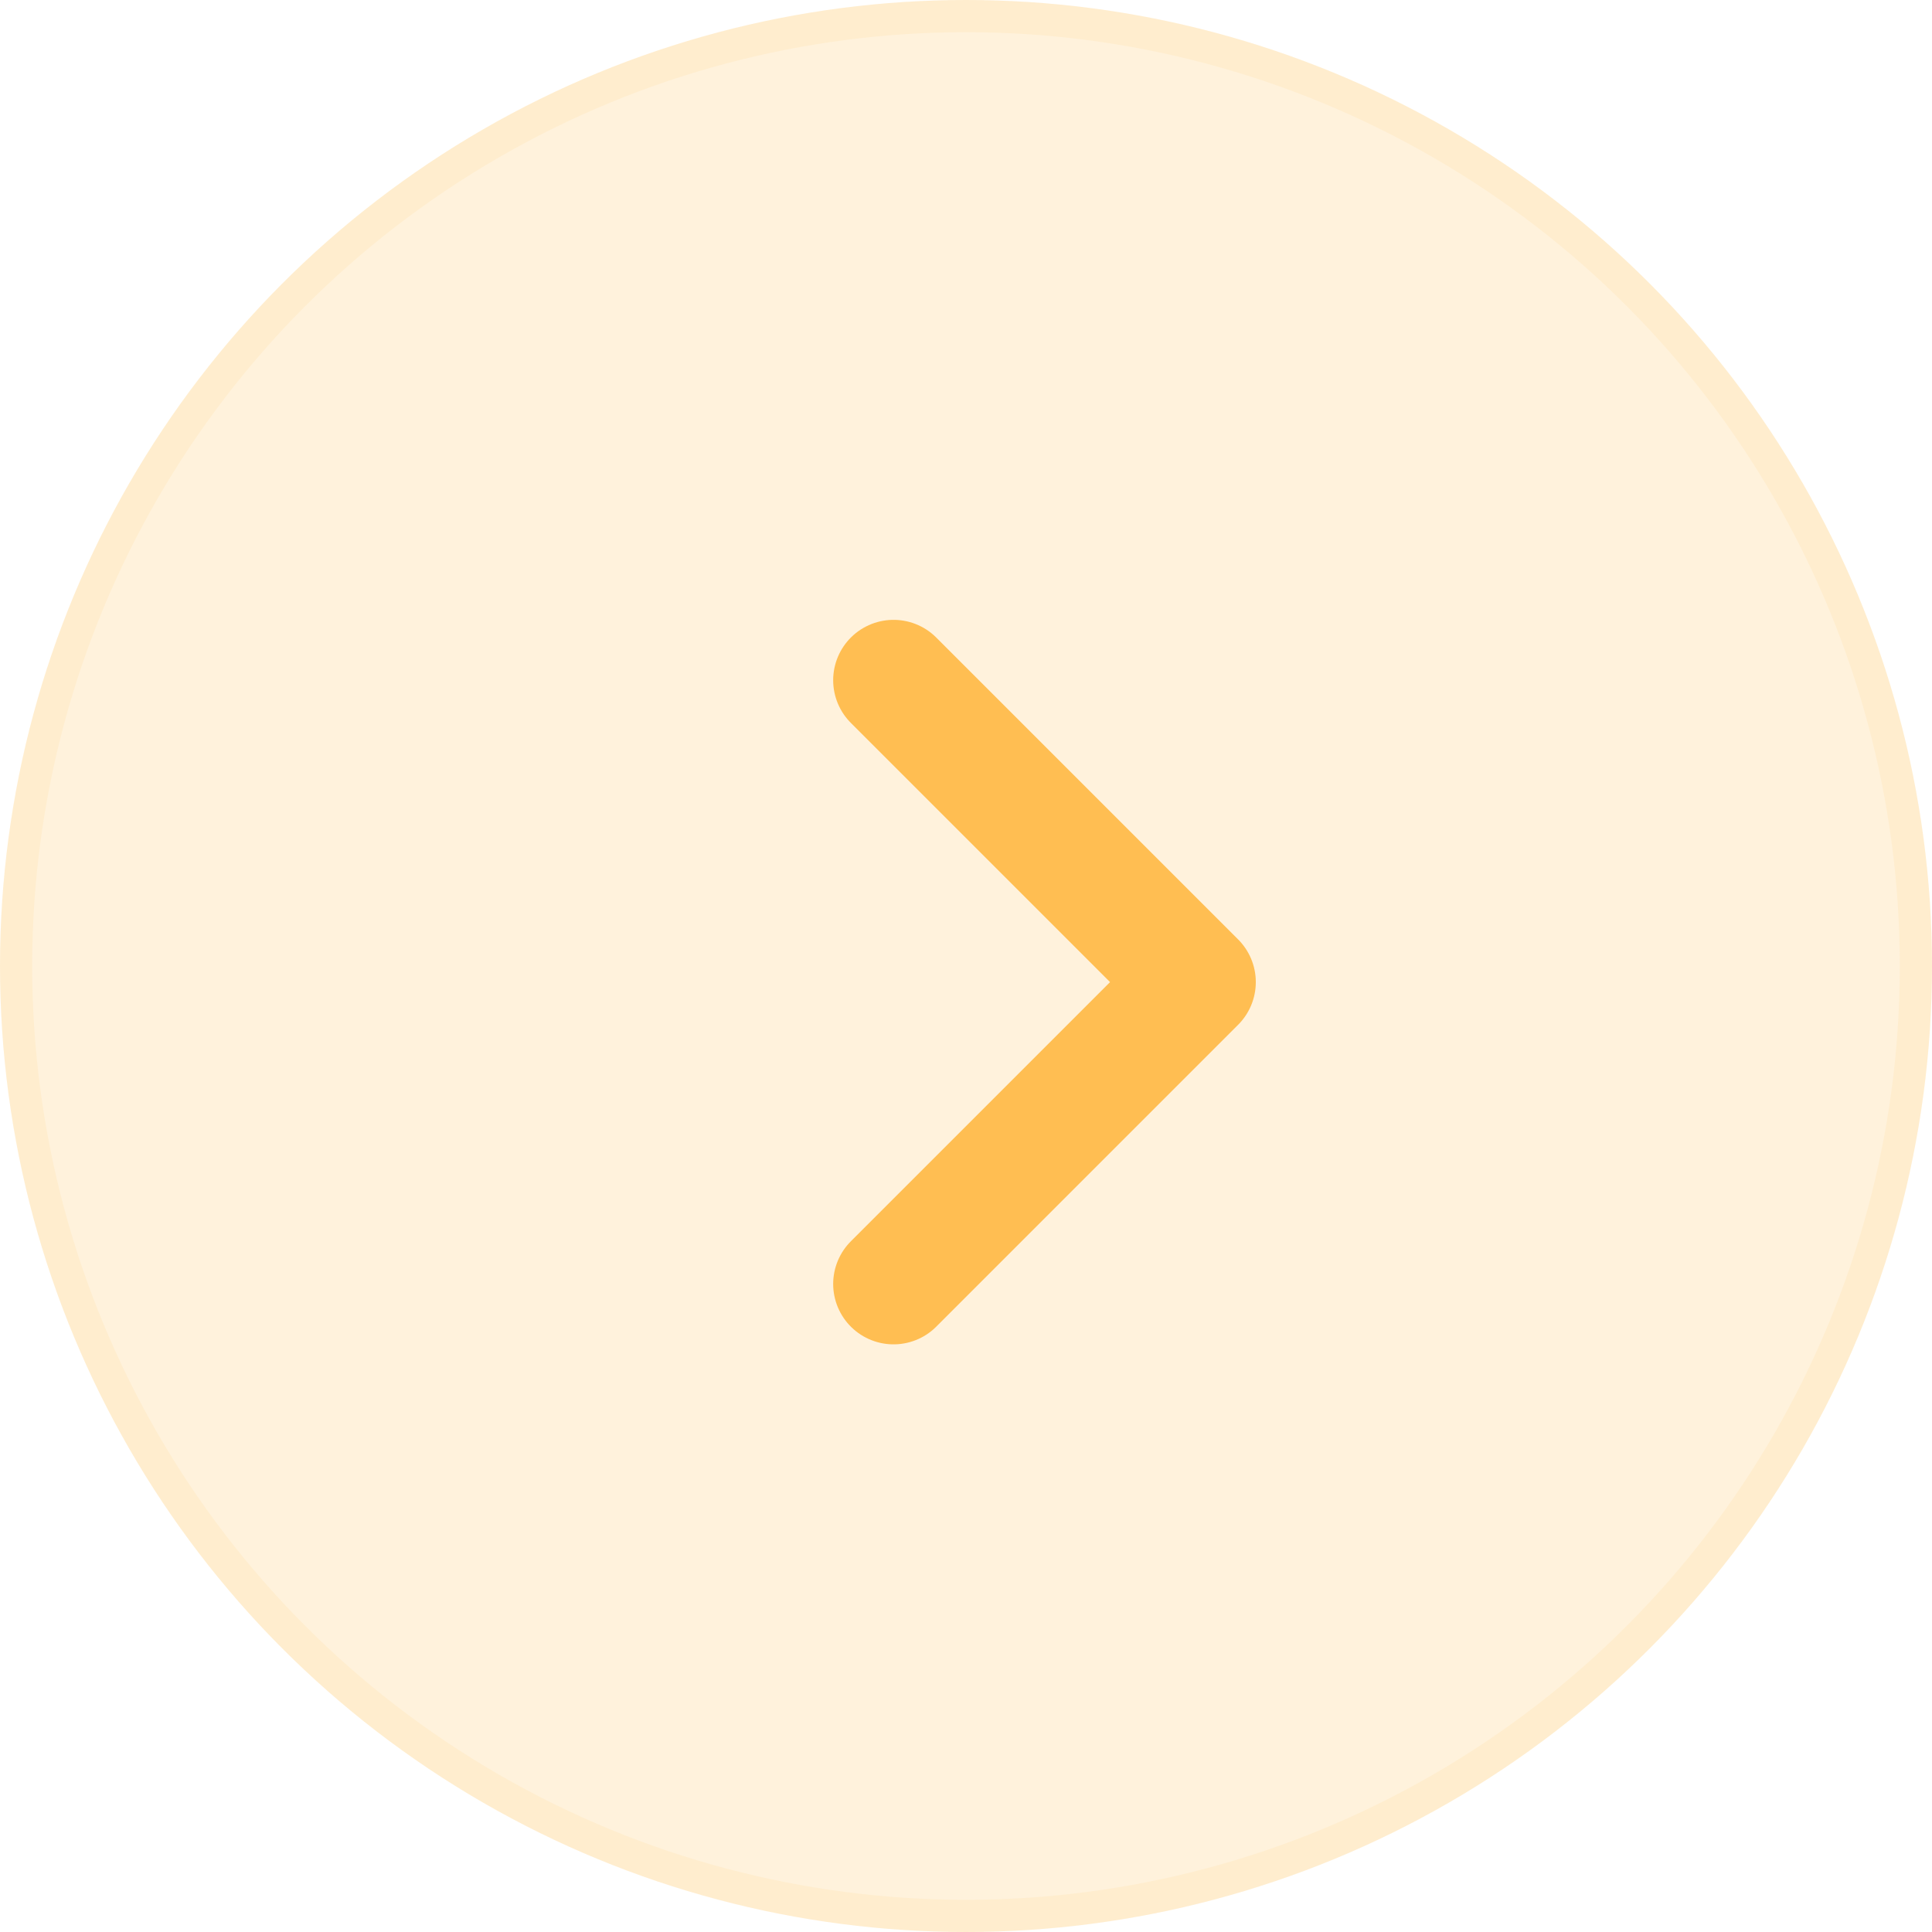 <?xml version="1.0" encoding="UTF-8"?> <svg xmlns="http://www.w3.org/2000/svg" width="60" height="60" viewBox="0 0 60 60" fill="none"><circle cx="30" cy="30" r="30" fill="#FFBE52" fill-opacity="0.2"></circle><circle cx="30" cy="30" r="29.5" stroke="#FFBE52" stroke-opacity="0.1"></circle><path d="M27.75 39.875L37.125 30.5L27.75 21.125" stroke="#FFBE52" stroke-width="3.75" stroke-linecap="round" stroke-linejoin="round"></path></svg> 